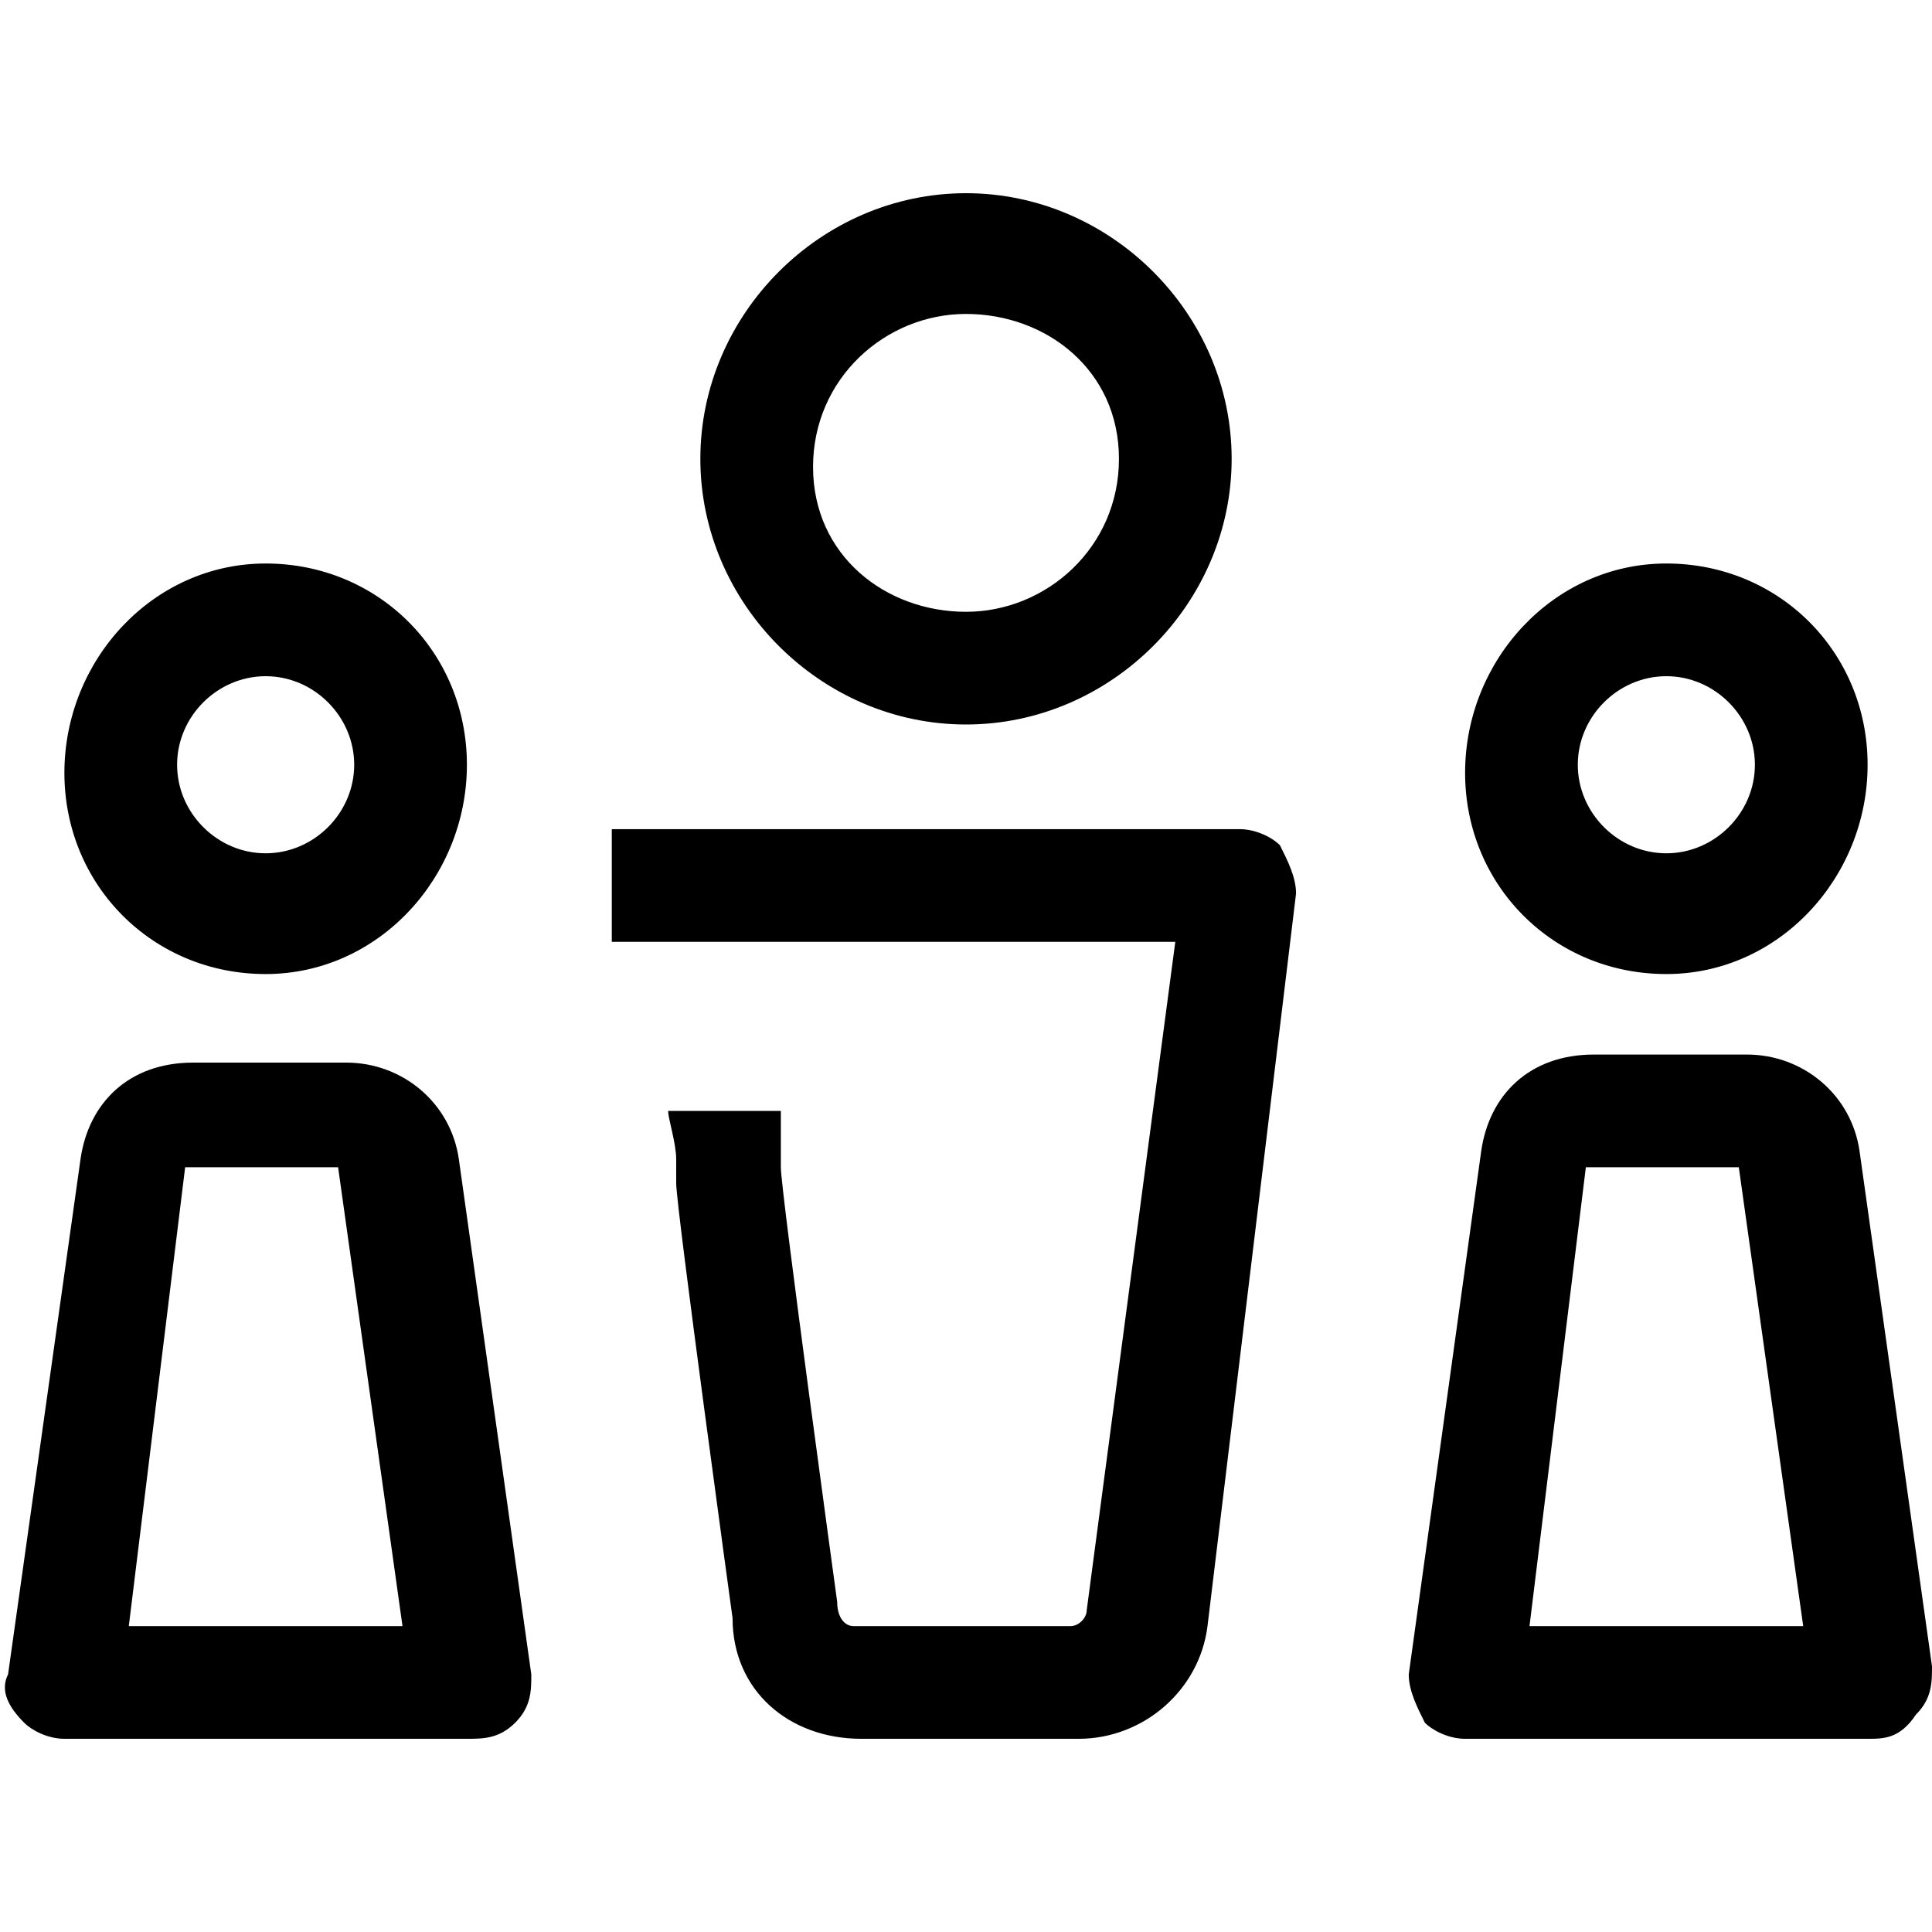 <svg xmlns="http://www.w3.org/2000/svg" xml:space="preserve" viewBox="0 0 24 24"><g><path d="M12 9c-1.8 0-3.3-1.5-3.3-3.3s1.5-3.3 3.3-3.3 3.3 1.5 3.3 3.3S13.8 9 12 9zm0-5.1c-1 0-1.9.8-1.9 1.9S11 7.6 12 7.6s1.9-.8 1.9-1.9S13 3.9 12 3.9zM13.4 21.6h-2.7c-.9 0-1.6-.6-1.6-1.5 0 0-.7-5.1-.7-5.4v-.3c0-.2-.1-.5-.1-.6h1.4v.7c0 .3.7 5.4.7 5.4 0 .2.1.3.2.3h2.7c.1 0 .2-.1.2-.2l1.1-8.3h-7v-1.4h7.8c.2 0 .4.1.5.2.1.2.2.4.2.6L15 20.2c-.1.8-.8 1.4-1.6 1.4zM20.7 12.1c-1.4 0-2.5-1.1-2.5-2.5S19.3 7 20.7 7s2.5 1.1 2.5 2.5-1.1 2.6-2.5 2.6zm0-3.7c-.6 0-1.1.5-1.1 1.1s.5 1.1 1.1 1.1 1.1-.5 1.1-1.1-.5-1.1-1.1-1.1zM23.2 21.6h-5c-.2 0-.4-.1-.5-.2-.1-.2-.2-.4-.2-.6l.9-6.5c.1-.7.6-1.2 1.4-1.2h1.9c.7 0 1.3.5 1.4 1.2l.9 6.4c0 .2 0 .4-.2.6-.2.3-.4.3-.6.3zM19 20.2h3.4l-.8-5.7h-1.9l-.7 5.7zM3.3 12.1C1.9 12.1.8 11 .8 9.6S1.9 7 3.3 7s2.5 1.1 2.5 2.5-1.1 2.6-2.5 2.6zm0-3.7c-.6 0-1.1.5-1.1 1.1s.5 1.1 1.1 1.1 1.1-.5 1.1-1.1-.5-1.1-1.1-1.1zM5.8 21.6h-5c-.2 0-.4-.1-.5-.2-.2-.2-.3-.4-.2-.6l.9-6.4c.1-.7.6-1.2 1.4-1.2h1.9c.7 0 1.3.5 1.4 1.2l.9 6.4c0 .2 0 .4-.2.6-.2.2-.4.2-.6.2zm-4.2-1.4H5l-.8-5.7H2.3l-.7 5.7zm.7-5.7z"/></g></svg>